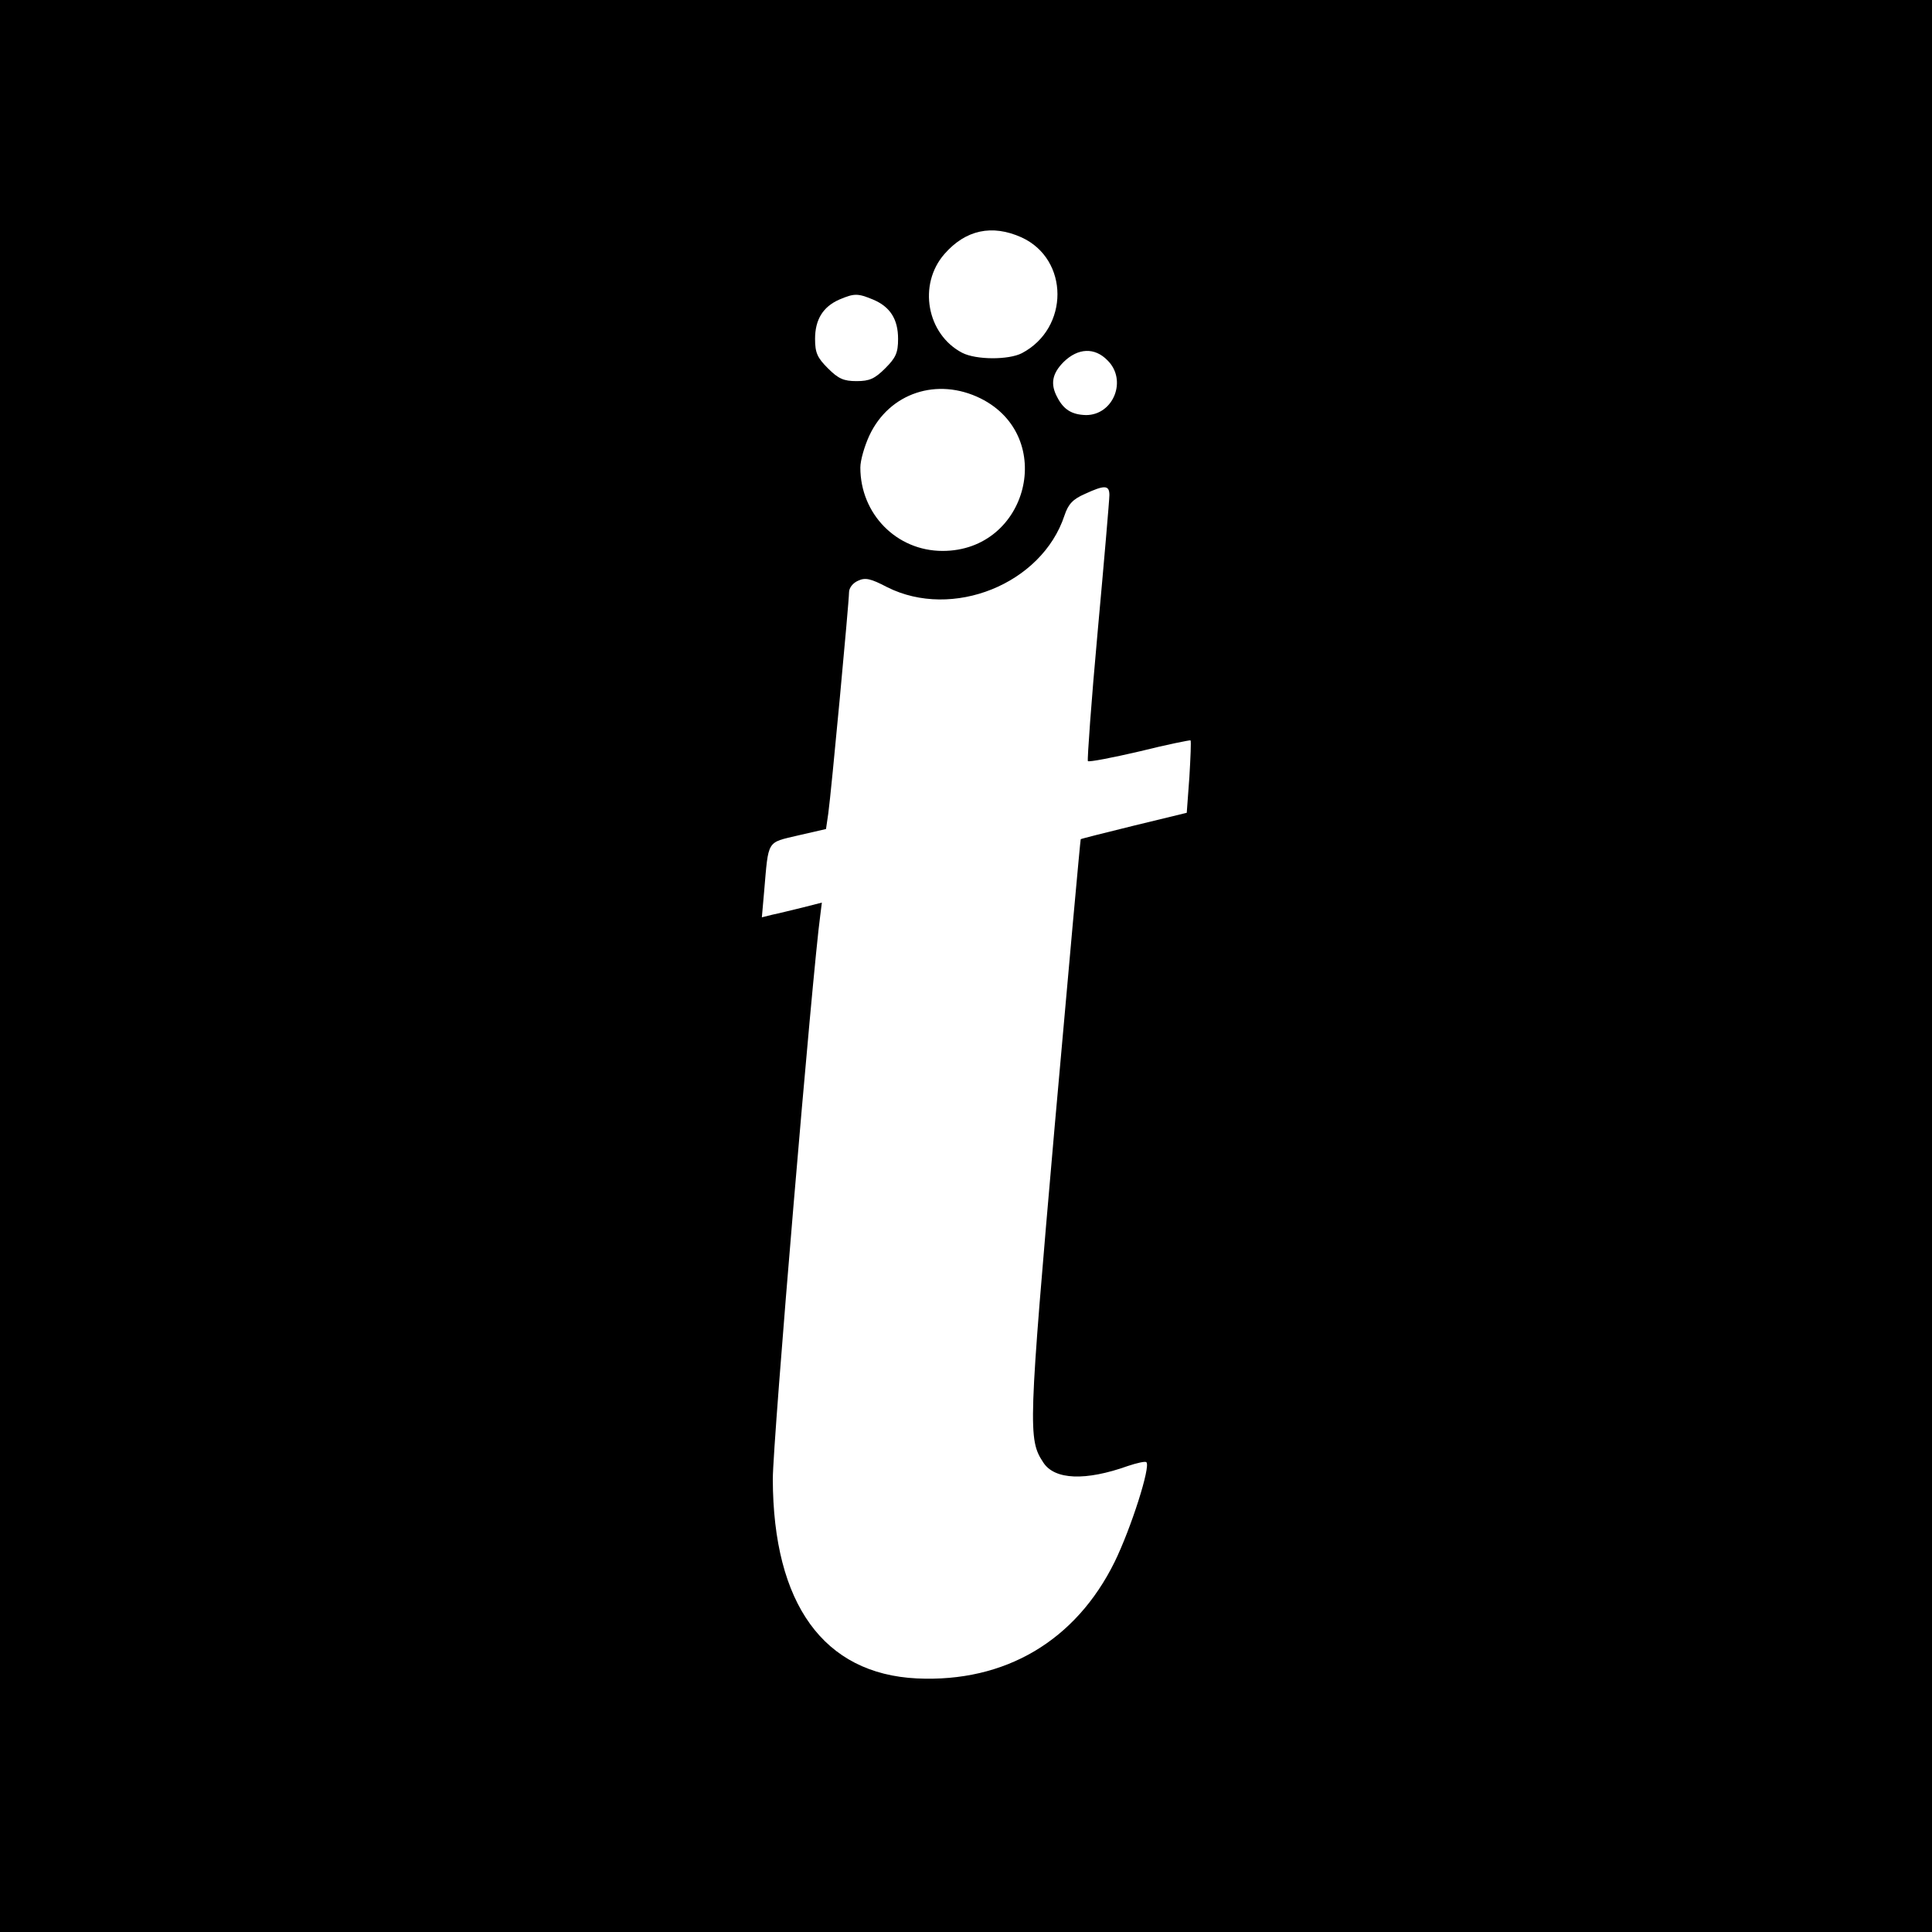 <?xml version="1.0" standalone="no"?>
<!DOCTYPE svg PUBLIC "-//W3C//DTD SVG 20010904//EN"
 "http://www.w3.org/TR/2001/REC-SVG-20010904/DTD/svg10.dtd">
<svg version="1.0" xmlns="http://www.w3.org/2000/svg"
 width="512pt" height="512pt" viewBox="0 0 512 512"
 preserveAspectRatio="xMidYMid meet">
<g transform="translate(0,512) scale(0.1,-0.1)"
fill="#000000" stroke="none">
<path d="M0 2560 l0 -2560 2560 0 2560 0 0 2560 0 2560 -2560 0 -2560 0 0
-2560z m2707 1931 c127 -58 127 -241 1 -307 -35 -18 -121 -18 -158 1 -94 49
-118 181 -47 262 56 64 126 79 204 44z m-393 -165 c45 -19 66 -52 66 -104 0
-37 -6 -50 -34 -78 -28 -28 -42 -34 -76 -34 -34 0 -48 6 -76 34 -28 28 -34 41
-34 78 0 51 21 85 64 104 40 17 49 17 90 0z m621 -161 c53 -52 16 -145 -57
-145 -37 1 -59 14 -76 47 -19 35 -14 63 17 94 38 37 82 39 116 4z m-336 -101
c202 -101 126 -404 -101 -404 -122 0 -218 98 -218 221 0 19 11 57 24 85 53
113 180 155 295 98z m341 -256 c0 -12 -14 -175 -31 -361 -17 -186 -28 -341
-26 -344 3 -3 65 9 138 26 72 18 133 30 134 29 2 -2 0 -46 -3 -97 l-7 -95
-140 -34 c-77 -19 -141 -35 -141 -36 -1 -1 -32 -343 -69 -761 -70 -802 -71
-829 -30 -891 30 -46 112 -49 224 -9 24 8 46 13 49 10 12 -11 -41 -176 -84
-264 -103 -209 -290 -320 -524 -309 -247 12 -381 197 -382 528 0 100 105 1344
126 1496 l4 32 -51 -13 c-29 -7 -65 -16 -80 -19 l-28 -7 6 68 c12 139 6 129
90 149 l74 17 6 41 c8 57 55 561 55 586 0 12 10 25 24 31 19 9 33 6 77 -17
173 -87 410 8 470 190 10 30 22 43 54 57 52 24 65 24 65 -3z"/>
</g>
</svg>
